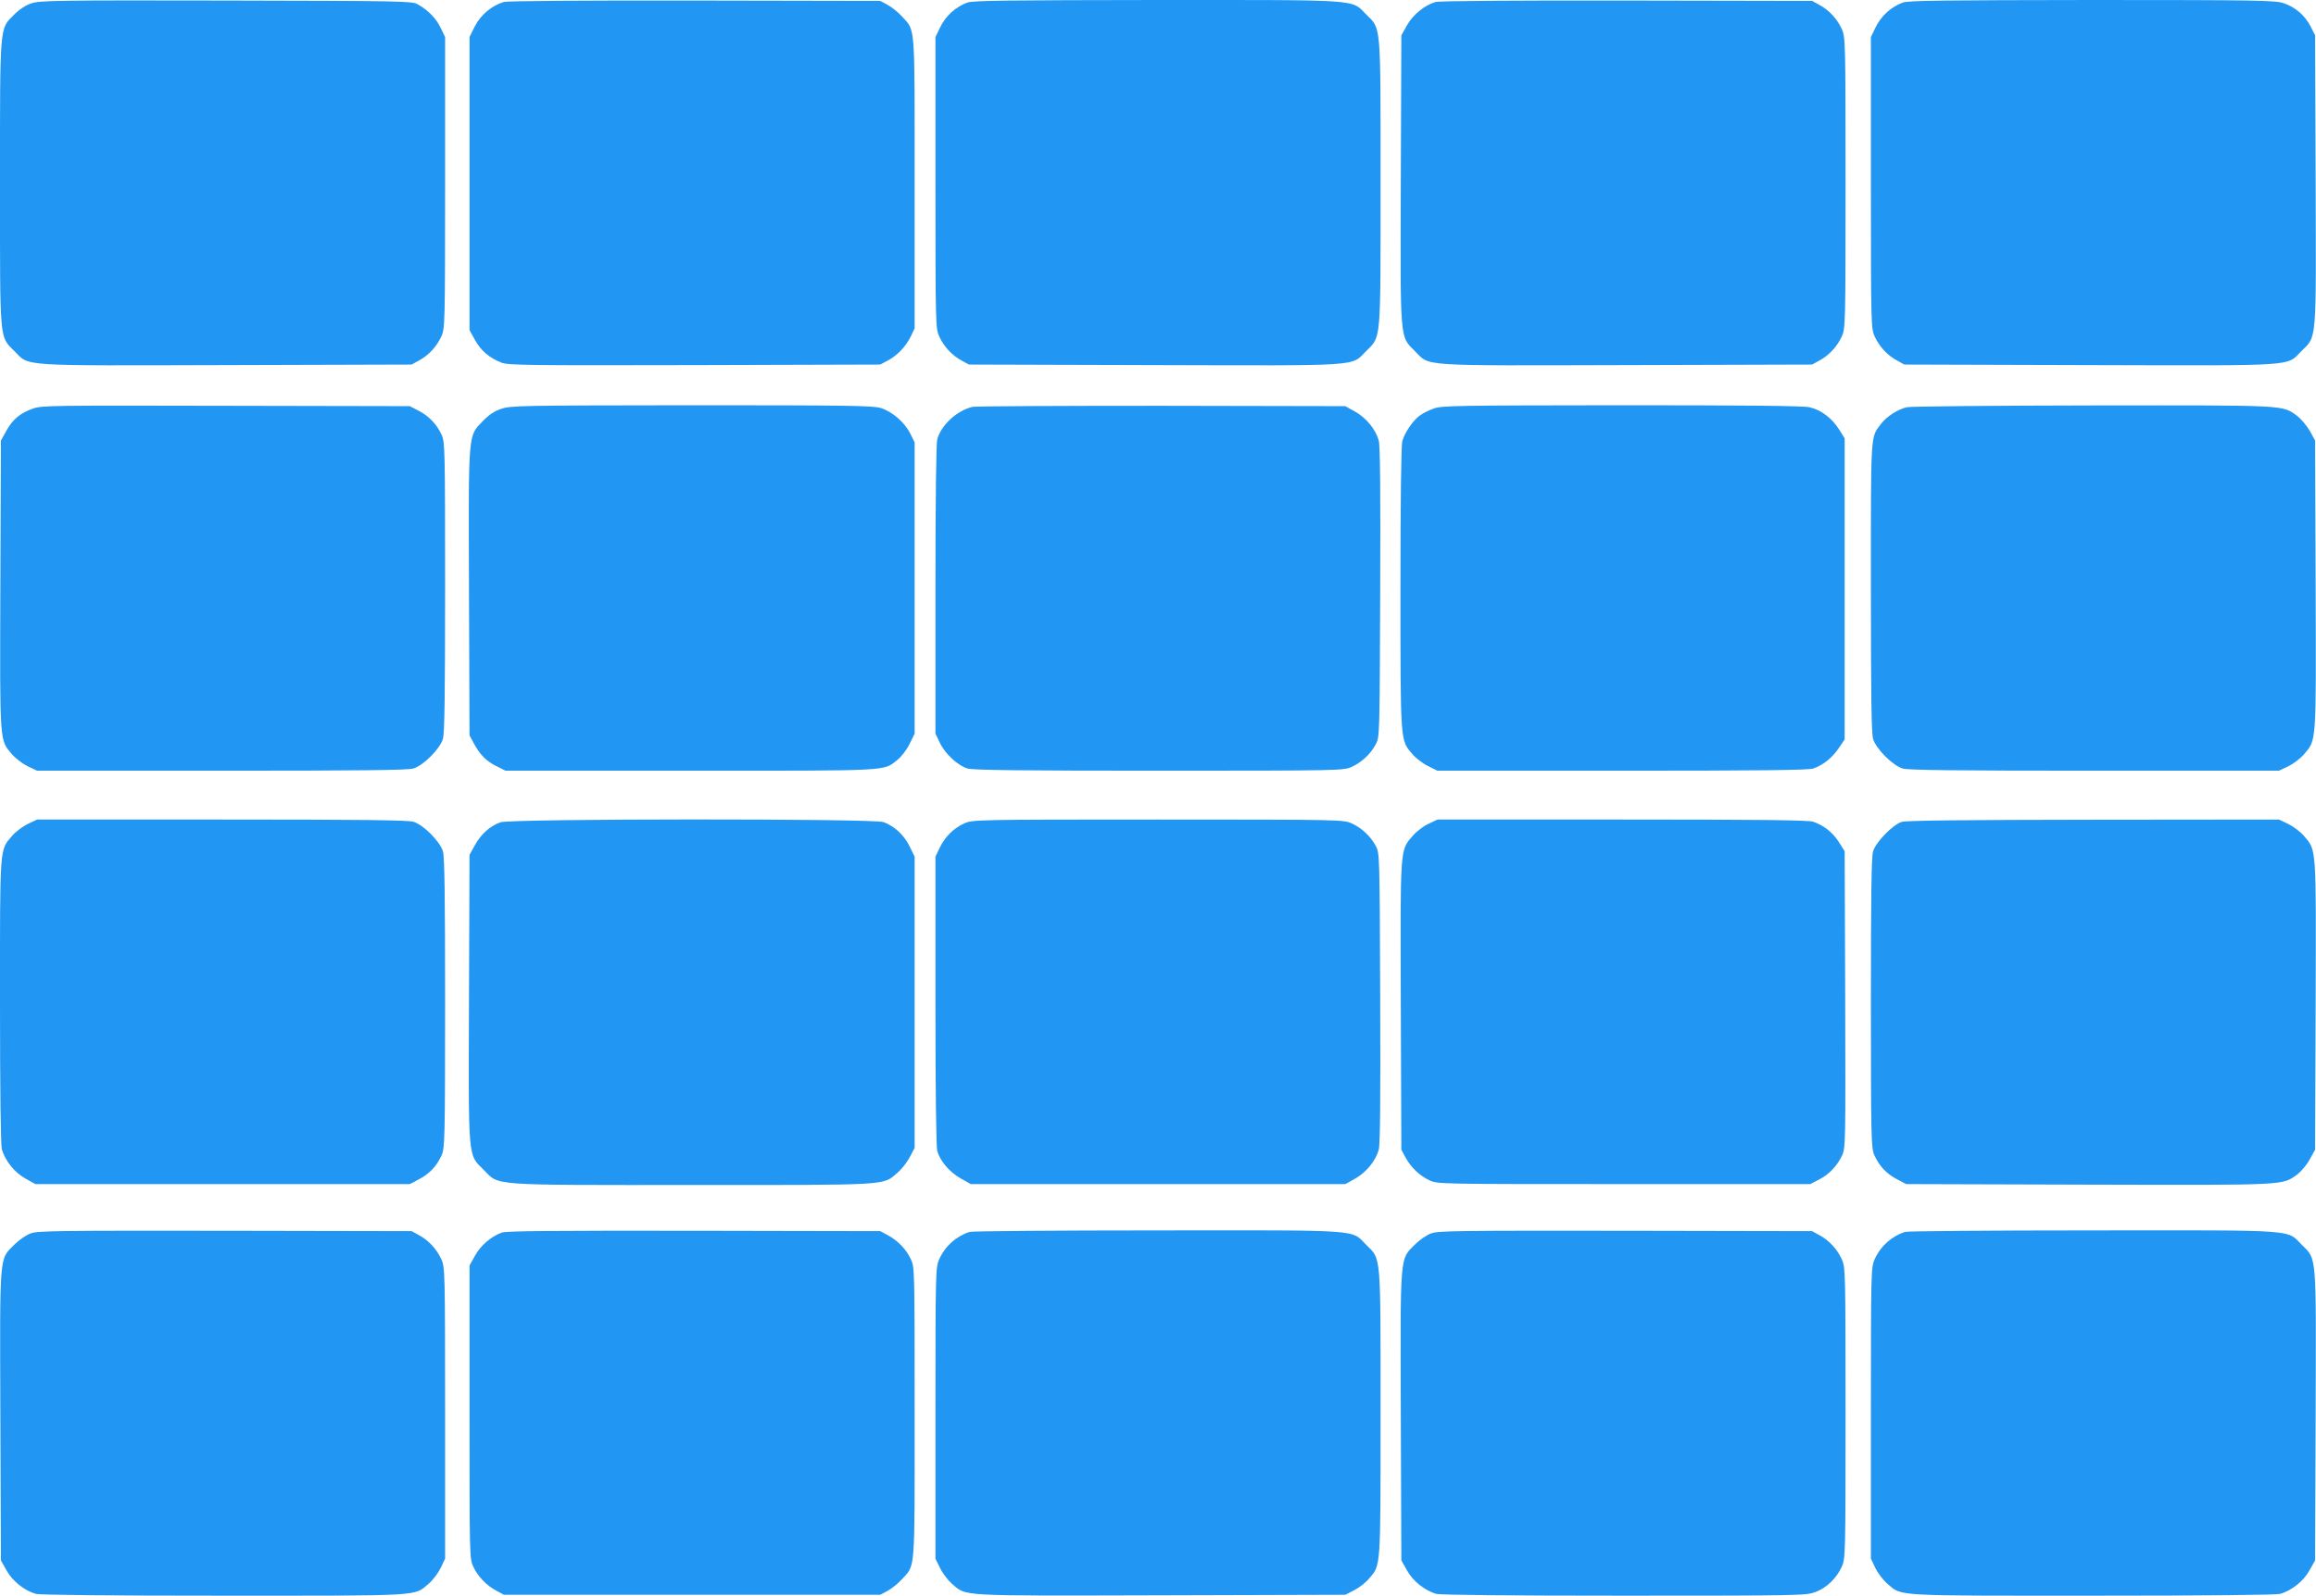<?xml version="1.0" standalone="no"?>
<!DOCTYPE svg PUBLIC "-//W3C//DTD SVG 20010904//EN"
 "http://www.w3.org/TR/2001/REC-SVG-20010904/DTD/svg10.dtd">
<svg version="1.0" xmlns="http://www.w3.org/2000/svg"
 width="1280pt" height="882pt" viewBox="0 0 1280 882"
 preserveAspectRatio="xMidYMid meet">
<g transform="translate(0,882) scale(0.1,-0.1)"
fill="#2196f3" stroke="none">
<path d="M175 8802 c-32 -10 -67 -33 -97 -63 -81 -81 -78 -43 -78 -934 0 -887
-4 -842 80 -926 85 -85 9 -80 1171 -77 l1024 3 40 22 c53 28 99 78 124 133 20
44 21 62 21 850 l0 805 -24 50 c-24 52 -72 101 -129 132 -30 17 -98 18 -1057
20 -933 2 -1029 0 -1075 -15z"/>
<path d="M2784 8809 c-65 -19 -127 -71 -159 -133 l-30 -60 0 -810 0 -811 30
-54 c32 -59 82 -101 148 -126 38 -14 152 -15 1067 -13 l1025 3 41 22 c53 28
99 76 127 132 l22 46 0 805 c0 898 5 836 -71 920 -21 23 -56 51 -78 63 l-41
22 -1025 2 c-598 1 -1038 -2 -1056 -8z"/>
<path d="M5347 8806 c-66 -24 -122 -75 -153 -141 l-24 -50 0 -805 c0 -788 1
-806 21 -850 25 -55 71 -105 124 -133 l40 -22 1024 -3 c1162 -3 1086 -8 1171
77 84 84 80 38 80 931 0 894 4 847 -80 931 -84 84 -17 79 -1159 79 -815 -1
-1013 -3 -1044 -14z"/>
<path d="M7934 8809 c-60 -17 -126 -71 -158 -129 l-31 -55 -3 -795 c-3 -908
-6 -866 78 -951 85 -85 9 -80 1171 -77 l1024 3 40 22 c53 28 99 78 124 133 20
44 21 62 21 850 0 788 -1 806 -21 850 -25 55 -71 105 -124 133 l-40 22 -1025
2 c-598 1 -1038 -2 -1056 -8z"/>
<path d="M10517 8806 c-66 -24 -122 -75 -153 -141 l-24 -50 0 -805 c0 -788 1
-806 21 -850 25 -55 71 -105 124 -133 l40 -22 1024 -3 c1162 -3 1086 -8 1171
78 85 84 81 37 78 946 l-3 799 -25 49 c-32 62 -86 108 -151 129 -46 15 -149
17 -1058 17 -815 -1 -1013 -3 -1044 -14z"/>
<path d="M183 6562 c-71 -25 -113 -60 -148 -123 l-30 -54 -3 -799 c-3 -890 -5
-853 65 -936 20 -23 60 -53 87 -66 l51 -24 1019 0 c768 0 1029 3 1060 12 55
16 148 109 164 164 9 31 12 244 12 840 0 755 -1 801 -19 840 -26 58 -72 106
-128 134 l-48 25 -1015 2 c-955 2 -1018 2 -1067 -15z"/>
<path d="M2770 6560 c-39 -13 -68 -33 -102 -68 -82 -86 -79 -47 -76 -948 l3
-789 22 -41 c35 -65 69 -100 125 -128 l52 -26 1022 0 c1121 0 1064 -3 1144 60
22 18 51 55 67 88 l28 57 0 805 0 805 -24 48 c-31 63 -101 123 -164 142 -44
13 -191 15 -1046 15 -950 -1 -999 -2 -1051 -20z"/>
<path d="M5374 6571 c-86 -21 -172 -100 -194 -179 -6 -24 -10 -315 -10 -832
l0 -795 24 -50 c28 -60 99 -127 154 -143 29 -9 306 -12 1058 -12 1003 0 1020
1 1064 21 55 25 105 71 133 124 22 40 22 42 25 840 2 560 0 812 -8 840 -17 62
-70 126 -131 160 l-54 30 -1015 2 c-558 0 -1029 -2 -1046 -6z"/>
<path d="M7924 6562 c-28 -10 -64 -28 -80 -41 -38 -29 -81 -94 -94 -140 -6
-23 -10 -324 -10 -812 0 -860 -1 -839 65 -916 19 -23 58 -53 87 -67 l52 -26
1021 0 c747 0 1031 3 1056 12 53 18 104 58 141 112 l33 49 0 832 0 832 -30 48
c-40 64 -101 110 -165 124 -35 8 -361 11 -1038 11 -914 -1 -991 -2 -1038 -18z"/>
<path d="M10538 6569 c-50 -12 -111 -51 -142 -92 -59 -77 -56 -36 -56 -903 0
-594 3 -807 12 -838 16 -55 109 -148 164 -164 31 -9 292 -12 1060 -12 l1019 0
51 24 c27 13 67 43 87 66 70 83 68 46 65 936 l-3 799 -29 53 c-17 29 -48 66
-70 83 -84 61 -45 59 -1130 58 -545 -1 -1008 -5 -1028 -10z"/>
<path d="M154 4266 c-27 -13 -66 -42 -87 -66 -70 -82 -67 -46 -67 -914 0 -501
4 -794 10 -818 18 -63 70 -129 130 -162 l55 -31 1035 0 1035 0 51 27 c58 30
98 73 125 133 17 38 19 87 19 839 0 596 -3 809 -12 840 -16 55 -109 148 -164
164 -31 9 -292 12 -1060 12 l-1019 0 -51 -24z"/>
<path d="M2766 4275 c-57 -20 -107 -65 -141 -126 l-30 -54 -3 -789 c-3 -909
-7 -864 81 -952 89 -89 18 -84 1152 -84 1100 0 1053 -3 1133 66 24 20 55 59
70 88 l27 51 0 805 0 805 -28 57 c-30 62 -85 113 -145 134 -56 20 -2060 19
-2116 -1z"/>
<path d="M5330 4269 c-60 -27 -107 -74 -136 -134 l-24 -50 0 -795 c0 -517 4
-808 10 -832 16 -56 68 -117 130 -152 l55 -31 1035 0 1035 0 54 30 c61 34 114
98 131 160 8 28 10 280 8 840 -3 798 -3 800 -25 840 -28 53 -78 99 -133 124
-44 20 -61 21 -1070 21 -1009 0 -1026 -1 -1070 -21z"/>
<path d="M7894 4266 c-28 -13 -67 -43 -87 -67 -70 -81 -68 -55 -65 -940 l3
-794 22 -41 c30 -56 79 -103 133 -128 45 -21 52 -21 1075 -21 l1030 0 48 25
c57 29 102 77 129 136 18 41 18 79 16 861 l-3 818 -33 52 c-34 53 -83 91 -141
111 -25 9 -301 12 -1055 12 l-1021 0 -51 -24z"/>
<path d="M10510 4277 c-50 -16 -143 -112 -158 -163 -9 -31 -12 -244 -12 -840
0 -752 2 -801 19 -839 27 -60 67 -103 125 -133 l51 -27 1009 -3 c1106 -3 1068
-4 1152 56 21 16 53 53 69 83 l30 54 3 799 c3 890 5 853 -65 936 -20 23 -60
53 -87 66 l-51 24 -1025 -1 c-714 -1 -1036 -4 -1060 -12z"/>
<path d="M171 2003 c-26 -9 -65 -36 -92 -63 -84 -84 -80 -37 -77 -946 l3 -799
31 -55 c33 -60 99 -112 162 -130 24 -6 387 -10 1038 -10 1112 0 1051 -4 1134
67 24 21 53 60 66 87 l24 51 0 805 c0 788 -1 806 -21 850 -25 55 -71 105 -124
133 l-40 22 -1030 2 c-916 1 -1035 0 -1074 -14z"/>
<path d="M2773 2007 c-60 -22 -117 -72 -148 -128 l-30 -54 0 -810 c0 -800 0
-811 21 -855 25 -54 72 -103 128 -133 l41 -22 1040 0 1040 0 41 22 c22 12 57
40 78 63 76 84 71 22 71 920 0 795 0 806 -21 850 -25 54 -72 103 -128 133
l-41 22 -1030 2 c-772 1 -1038 -1 -1062 -10z"/>
<path d="M5360 2011 c-74 -23 -136 -78 -169 -151 -20 -44 -21 -62 -21 -851 l0
-805 26 -52 c14 -29 44 -68 66 -87 81 -69 23 -66 1154 -63 l1019 3 49 25 c27
14 64 42 82 64 66 77 64 46 64 916 0 893 4 847 -80 930 -84 85 -10 80 -1154
79 -556 0 -1022 -4 -1036 -8z"/>
<path d="M7911 2003 c-26 -9 -65 -36 -92 -63 -83 -83 -80 -43 -77 -951 l3
-794 31 -55 c33 -60 99 -112 162 -130 24 -6 388 -10 1039 -10 977 0 1004 1
1056 20 62 23 117 76 146 140 20 44 21 62 21 850 0 788 -1 806 -21 850 -25 55
-71 105 -124 133 l-40 22 -1030 2 c-916 1 -1035 0 -1074 -14z"/>
<path d="M10530 2011 c-74 -23 -136 -78 -169 -151 -20 -44 -21 -62 -21 -850
l0 -805 24 -51 c13 -27 42 -66 66 -87 83 -71 22 -67 1134 -67 651 0 1014 4
1038 10 63 18 129 70 162 130 l31 55 3 799 c3 909 7 862 -77 946 -85 85 -10
80 -1155 79 -556 0 -1022 -4 -1036 -8z"/>
</g>
</svg>
